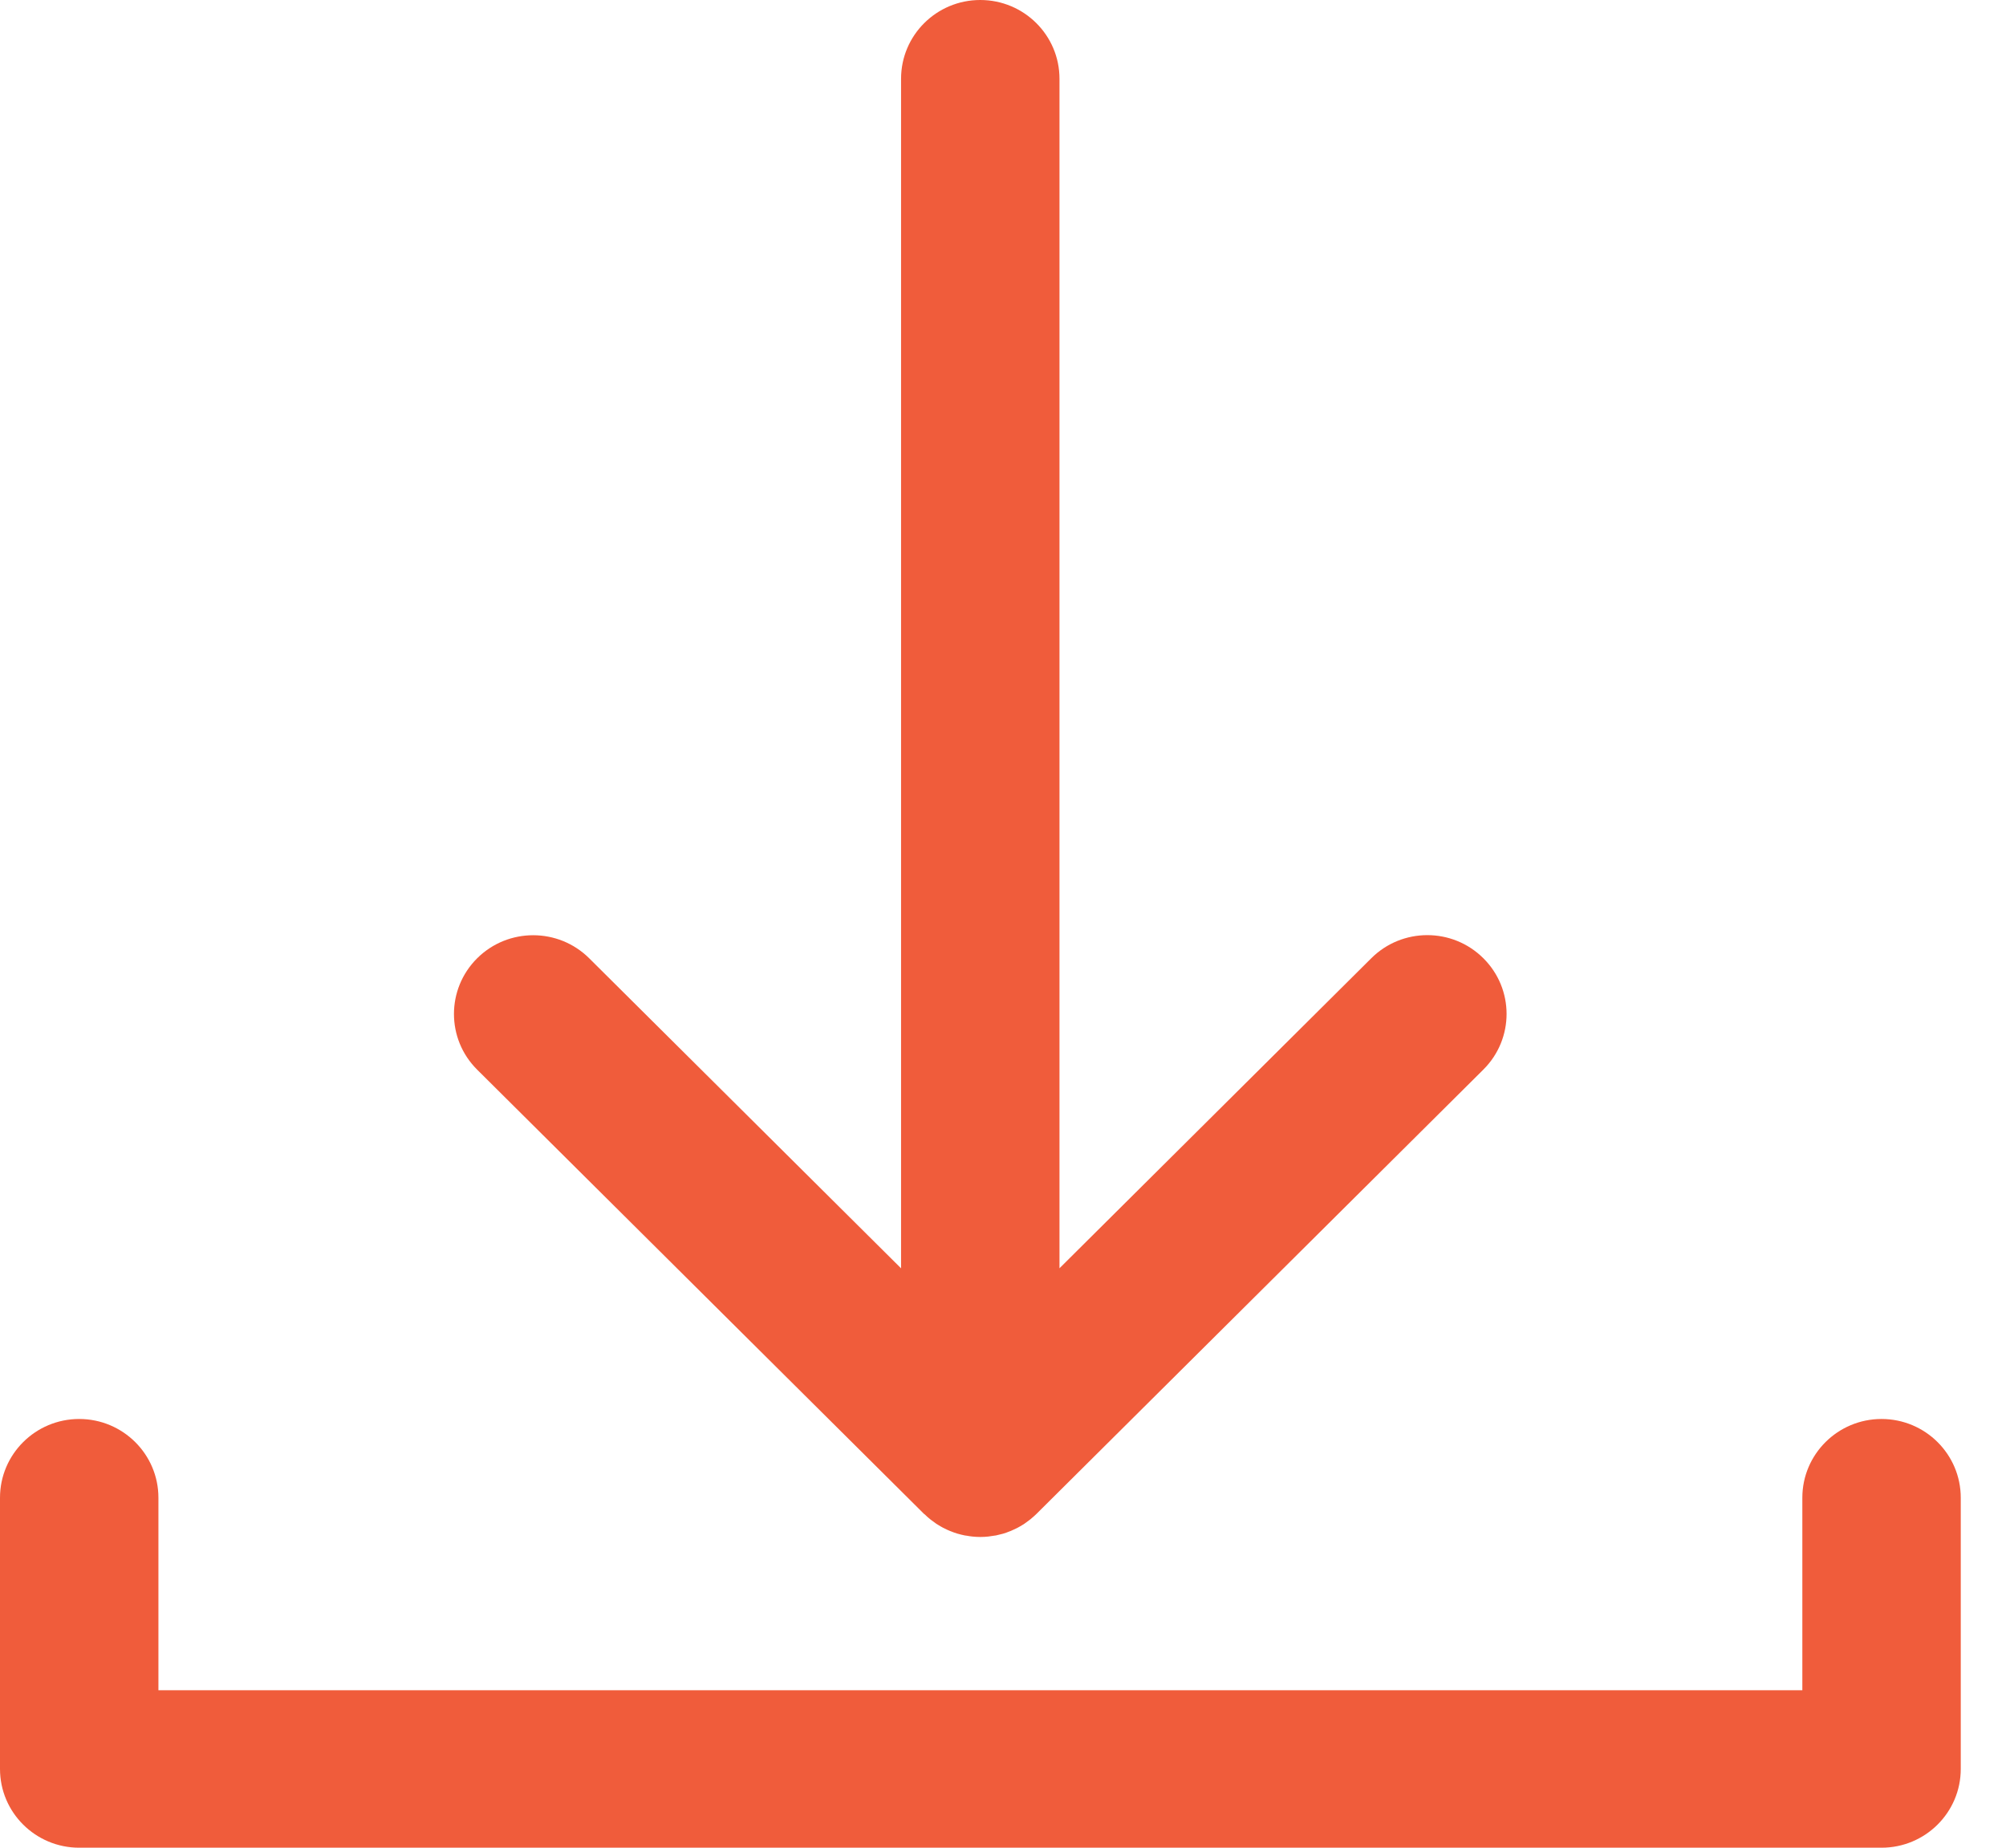<svg width="38" height="35" viewBox="0 0 38 35" fill="none" xmlns="http://www.w3.org/2000/svg">
<path d="M35.642 26.879C34.814 26.879 34.142 27.548 34.142 28.371V32.017H3.001V28.371C3.001 27.548 2.329 26.879 1.5 26.879C0.672 26.879 0 27.548 0 28.371V33.508C0 34.332 0.672 35 1.5 35H35.642C36.471 35 37.143 34.332 37.143 33.508V28.371C37.143 27.548 36.471 26.879 35.642 26.879Z" fill="#F05C3B"/>
<path d="M17.511 28.68C17.511 28.68 17.512 28.681 17.514 28.683C17.547 28.715 17.582 28.748 17.619 28.777C17.63 28.787 17.642 28.794 17.652 28.802C17.68 28.823 17.708 28.844 17.737 28.864C17.746 28.871 17.757 28.876 17.768 28.883C17.799 28.902 17.831 28.922 17.864 28.939C17.872 28.943 17.88 28.946 17.887 28.95C17.922 28.968 17.959 28.986 17.997 29.001C18.002 29.004 18.007 29.005 18.011 29.006C18.051 29.022 18.092 29.038 18.134 29.05C18.139 29.051 18.145 29.052 18.149 29.054C18.191 29.065 18.232 29.077 18.276 29.085C18.288 29.088 18.301 29.089 18.313 29.09C18.348 29.097 18.384 29.102 18.421 29.106C18.47 29.111 18.52 29.114 18.571 29.114C18.621 29.114 18.671 29.111 18.72 29.106C18.757 29.102 18.793 29.096 18.829 29.09C18.841 29.088 18.854 29.088 18.866 29.085C18.909 29.076 18.95 29.065 18.993 29.054C18.998 29.052 19.003 29.051 19.007 29.05C19.05 29.037 19.091 29.022 19.13 29.006C19.136 29.005 19.141 29.002 19.145 29.001C19.182 28.985 19.219 28.968 19.255 28.95C19.263 28.946 19.271 28.943 19.277 28.939C19.31 28.922 19.342 28.902 19.374 28.883C19.384 28.876 19.394 28.871 19.404 28.864C19.433 28.844 19.461 28.823 19.489 28.802C19.5 28.794 19.511 28.787 19.522 28.777C19.559 28.747 19.593 28.715 19.628 28.683C19.628 28.683 19.629 28.681 19.631 28.68L28.099 20.261C28.686 19.678 28.686 18.734 28.099 18.151C27.513 17.568 26.563 17.568 25.977 18.151L20.07 24.024V1.492C20.07 0.668 19.398 0 18.569 0C17.741 0 17.069 0.668 17.069 1.492V24.025L11.161 18.152C10.575 17.57 9.625 17.57 9.039 18.152C8.453 18.735 8.453 19.68 9.039 20.262L17.508 28.681L17.511 28.68Z" fill="#F05C3B"/>
</svg>
